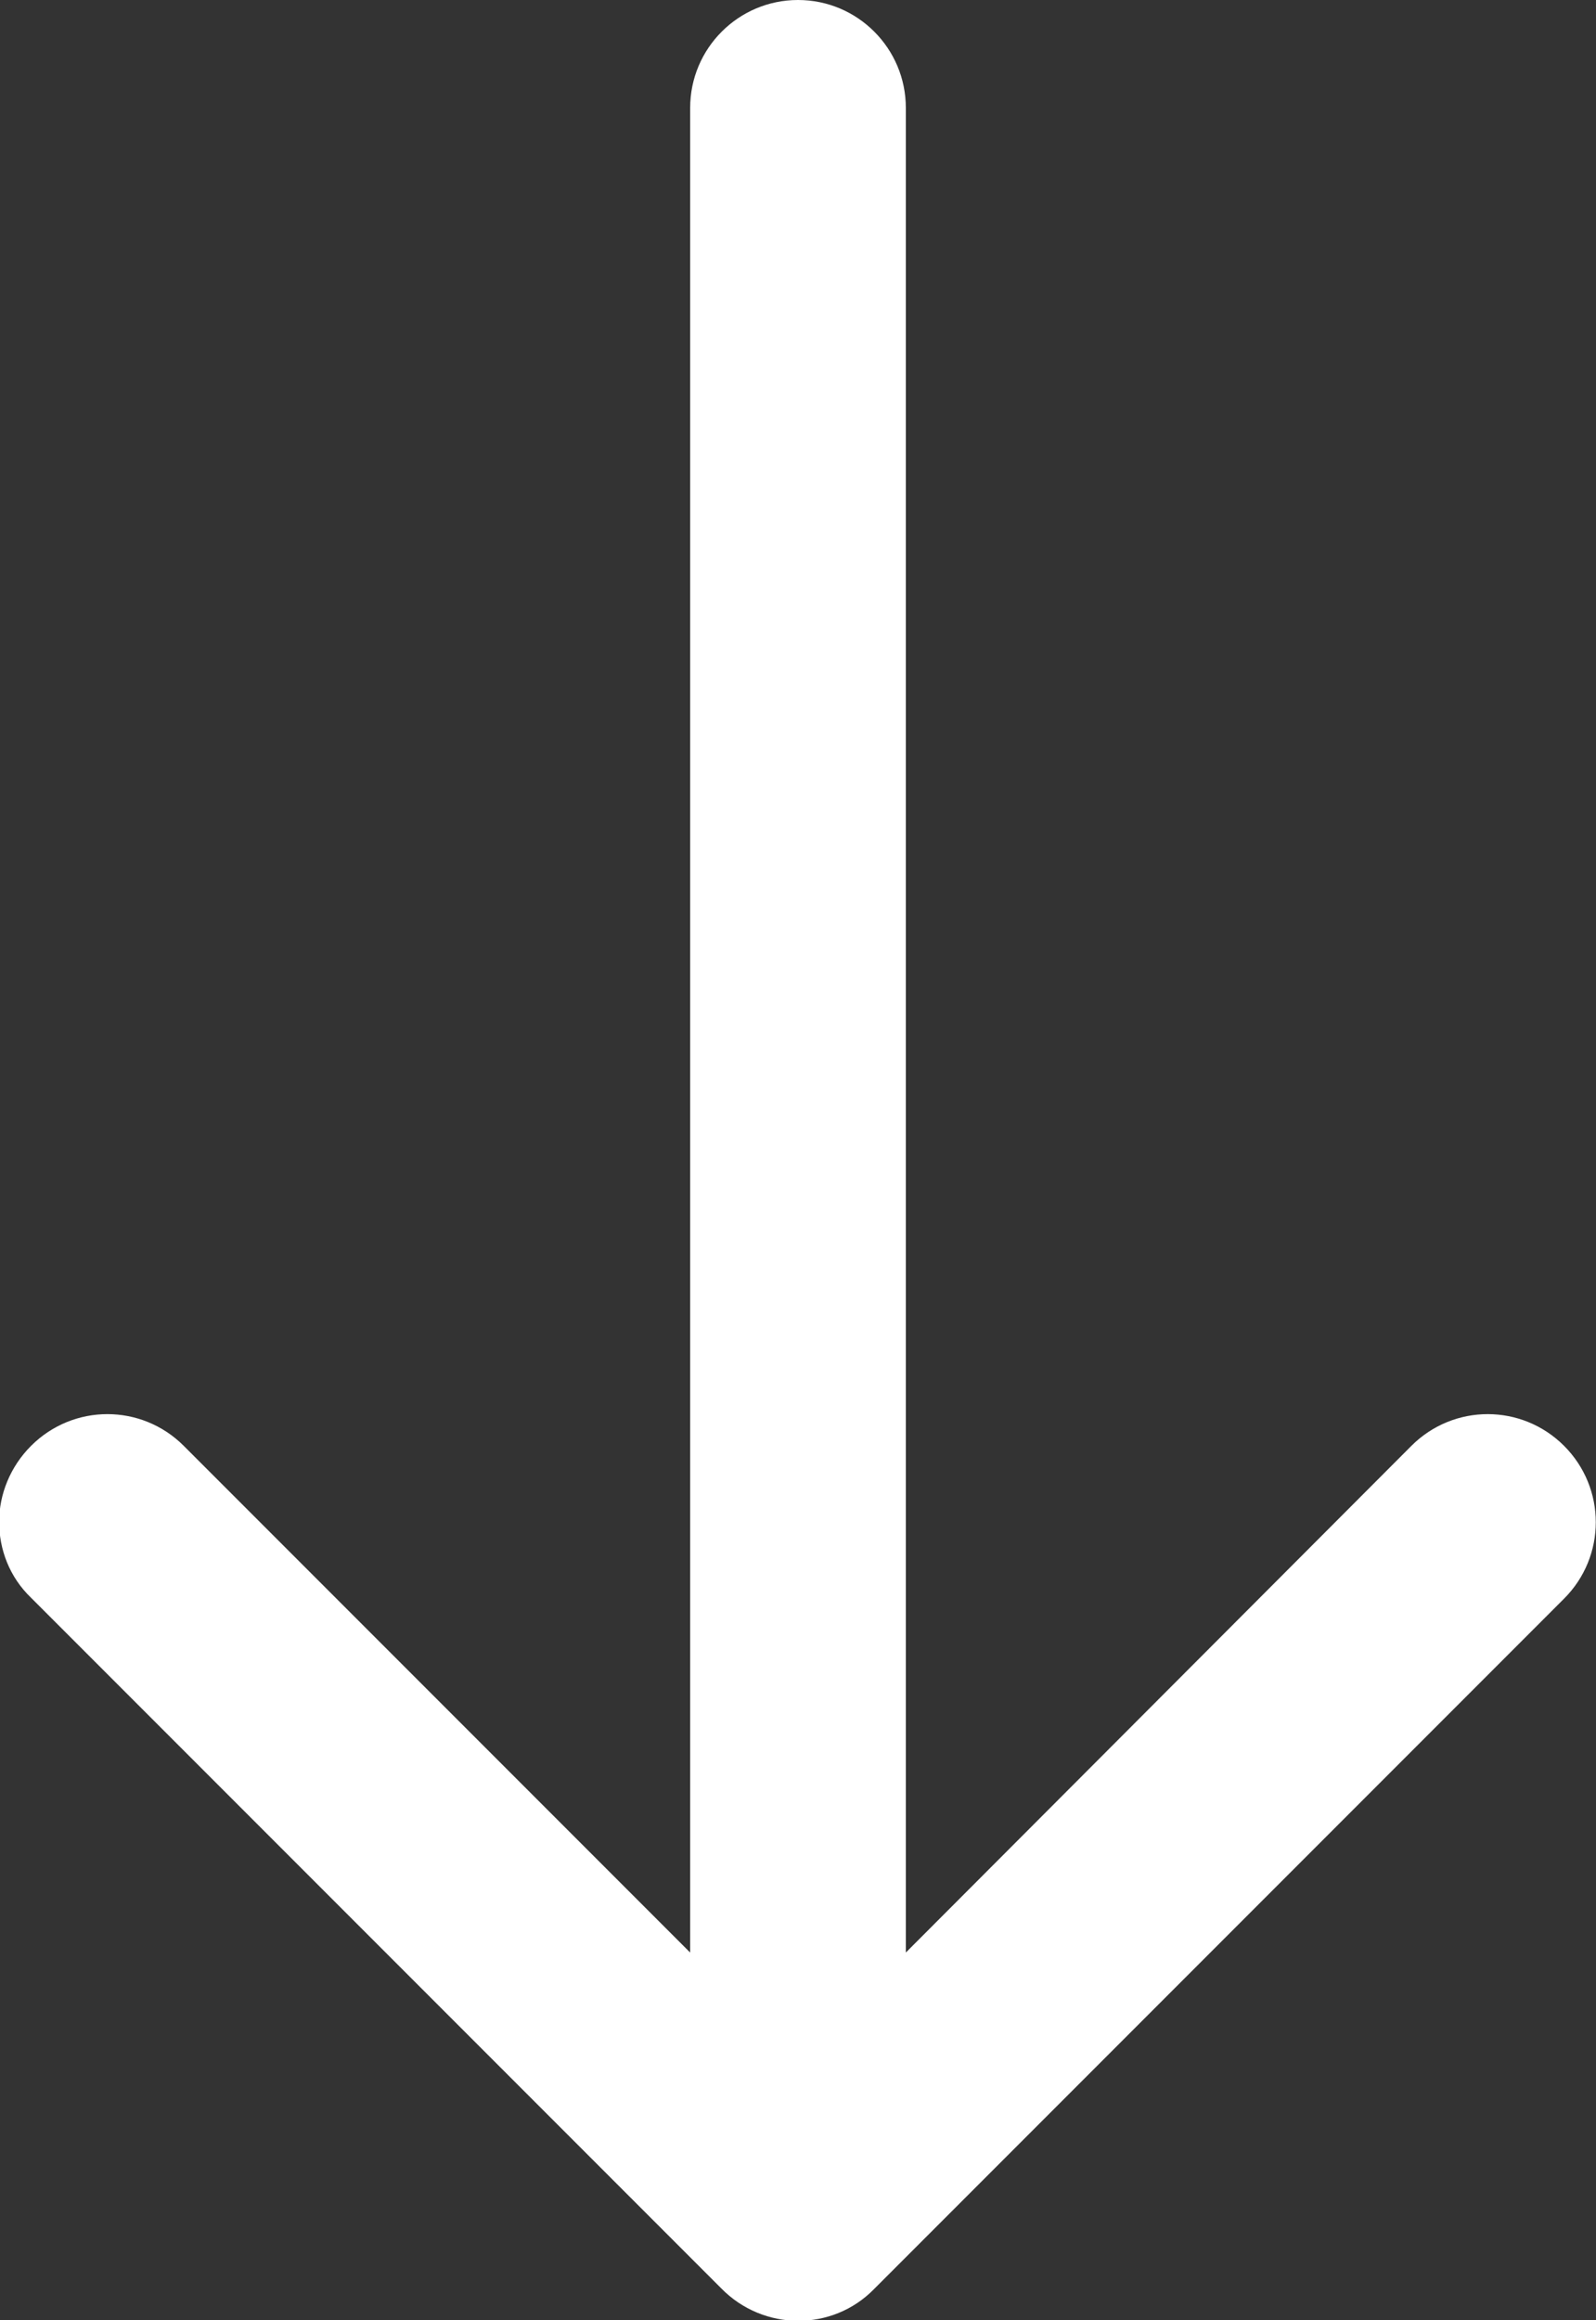 <?xml version="1.0" encoding="utf-8"?>
<!-- Generator: Adobe Illustrator 22.0.1, SVG Export Plug-In . SVG Version: 6.00 Build 0)  -->
<svg version="1.1" id="Capa_1" xmlns="http://www.w3.org/2000/svg" xmlns:xlink="http://www.w3.org/1999/xlink" x="0px" y="0px"
	 viewBox="0 0 185 268.8" style="enable-background:new 0 0 185 268.8;" xml:space="preserve">
<rect x="0" y="0" width="185" height="268.8" fill="#333333" stroke="none"/>
<style type="text/css">
	.st0{fill:#FFFFFF;}
</style>
<g>
	<path class="st0" d="M101.3,265.2l80-80c4.9-4.9,4.9-12.8,0-17.7c-4.9-4.9-12.8-4.9-17.7,0L105,226.2V12.5C105,5.6,99.4,0,92.5,0
		C85.6,0,80,5.6,80,12.5v213.7l-58.7-58.7c-4.9-4.9-12.8-4.9-17.7,0c-2.4,2.4-3.7,5.6-3.7,8.8s1.2,6.4,3.7,8.8l80,80
		C88.5,270.1,96.5,270.1,101.3,265.2z"/>
</g>
</svg>
